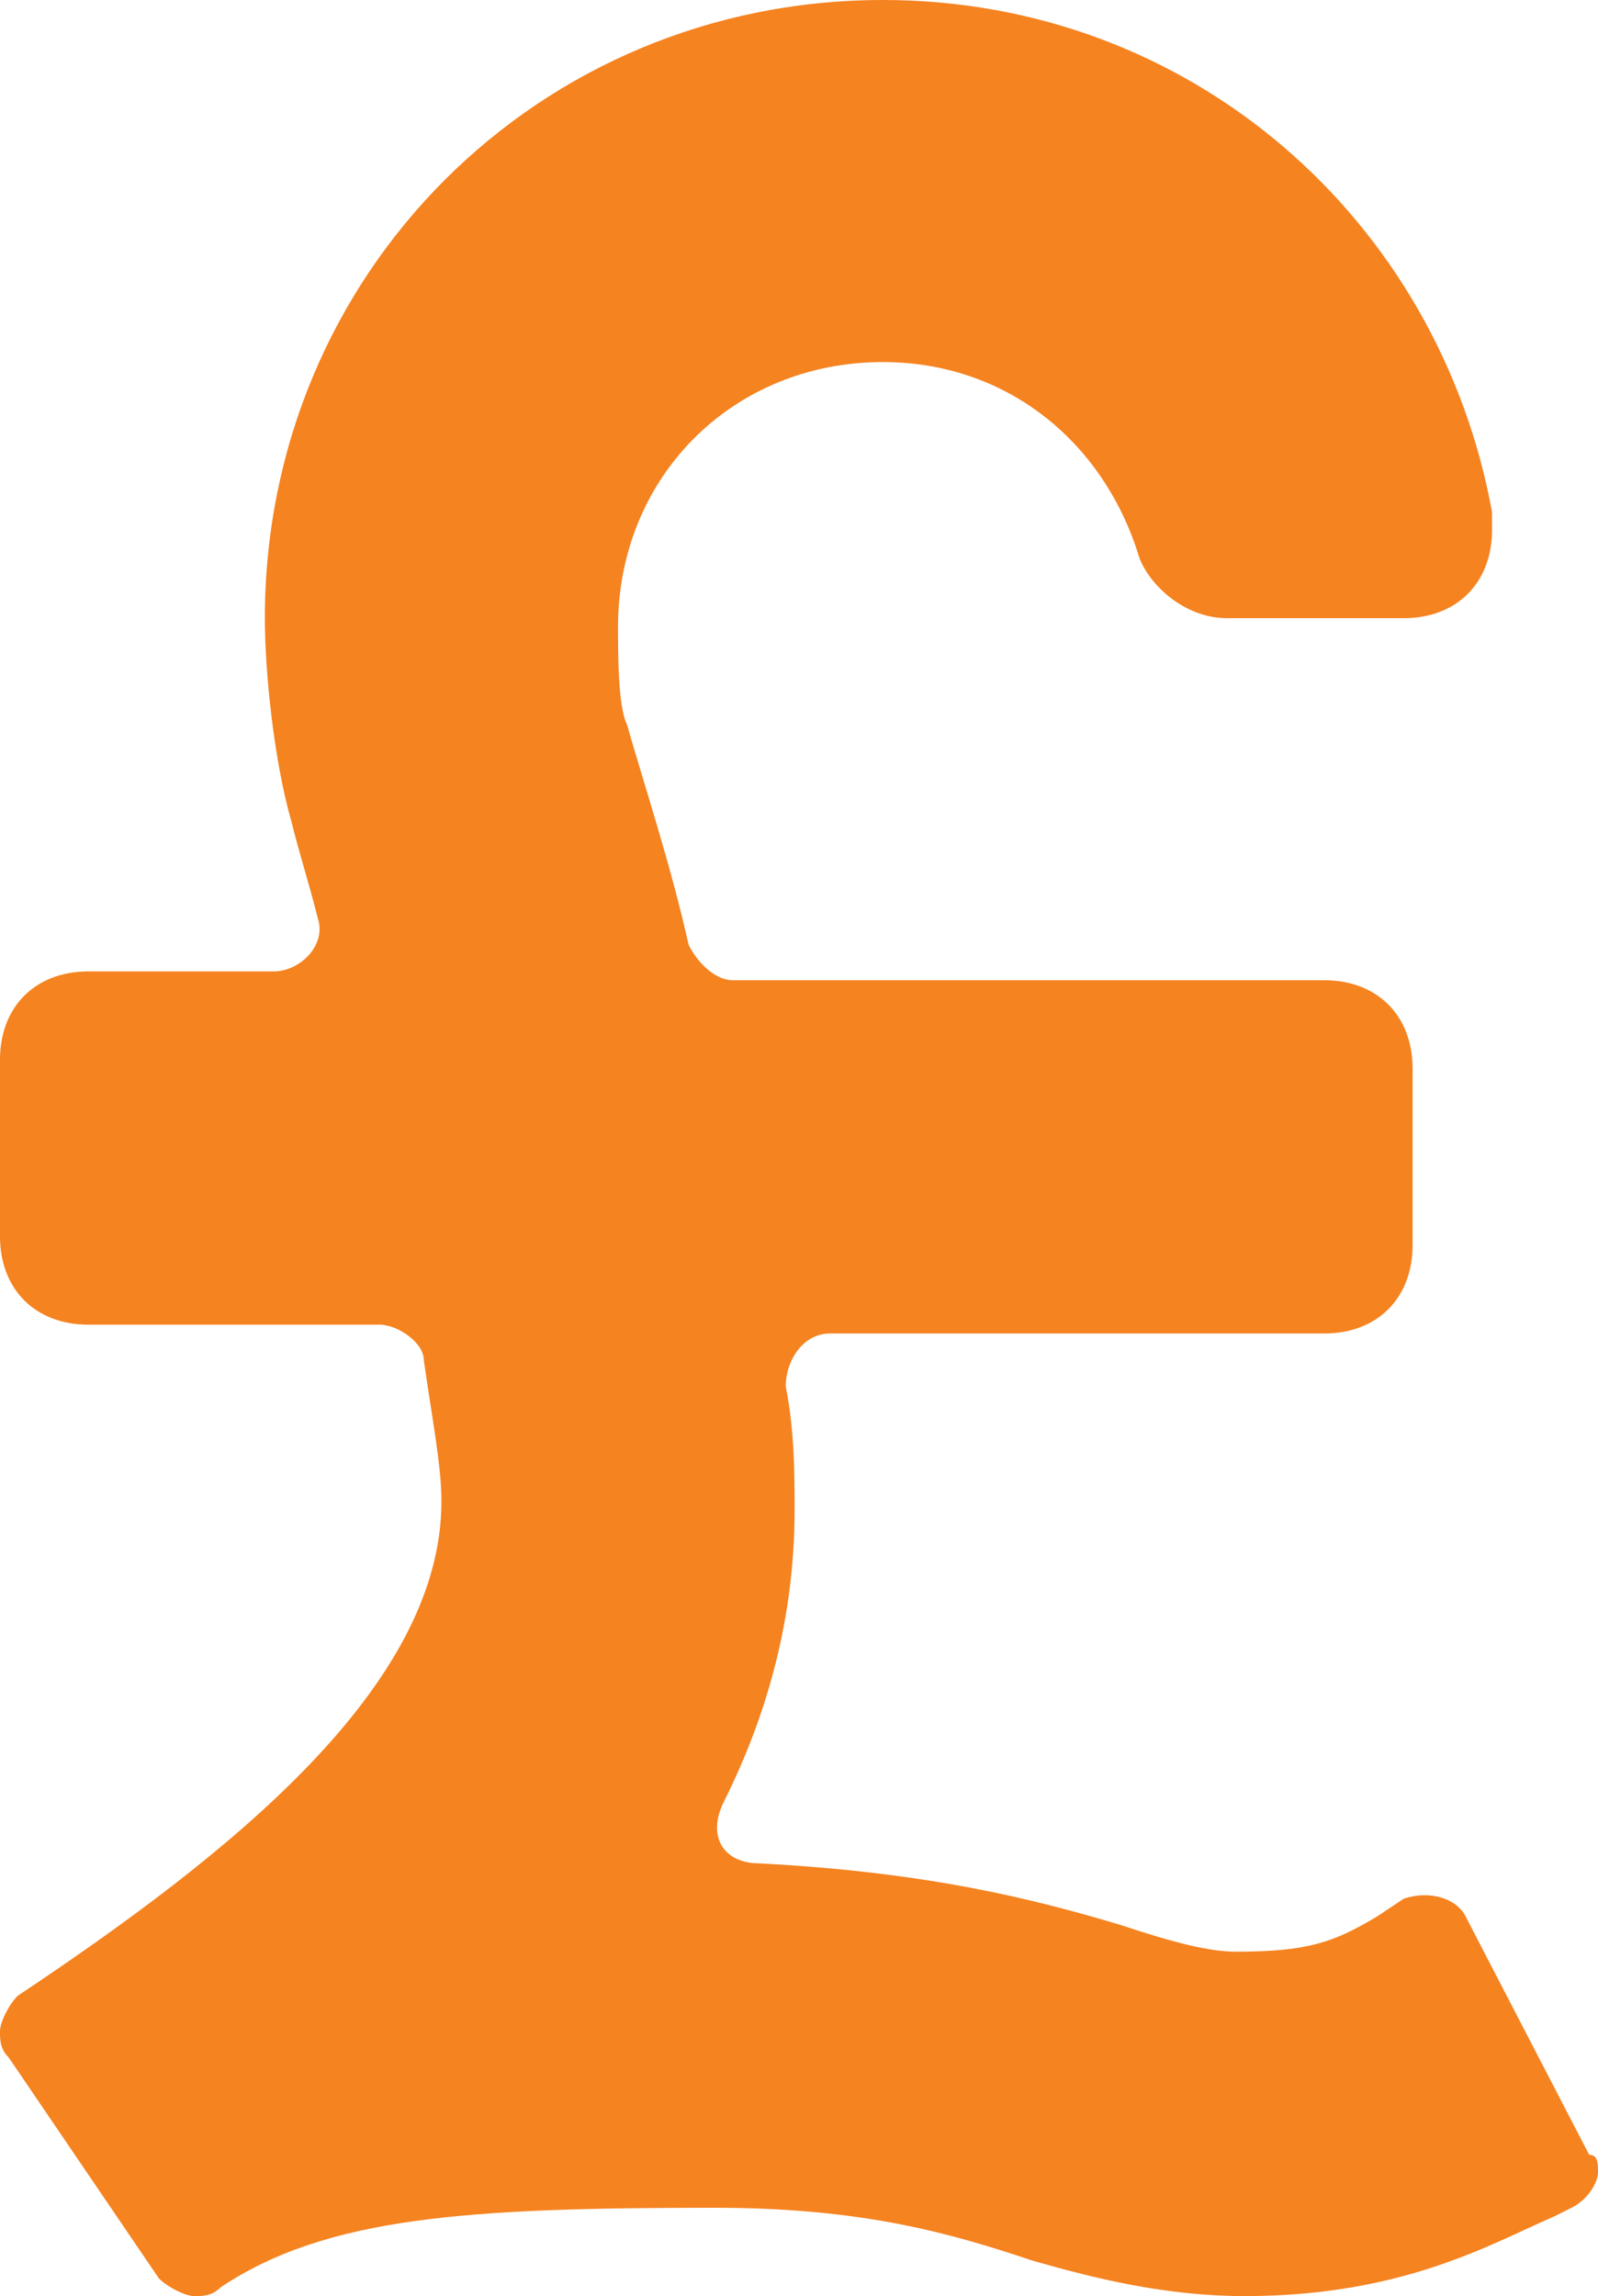 <?xml version="1.0" encoding="utf-8"?>
<!-- Generator: Adobe Illustrator 15.1.0, SVG Export Plug-In . SVG Version: 6.00 Build 0)  -->
<!DOCTYPE svg PUBLIC "-//W3C//DTD SVG 1.1//EN" "http://www.w3.org/Graphics/SVG/1.1/DTD/svg11.dtd">
<svg version="1.1" id="Layer_1" xmlns="http://www.w3.org/2000/svg" xmlns:xlink="http://www.w3.org/1999/xlink" x="0px" y="0px"
	 width="356.431px" height="512px" viewBox="77.785 0 356.431 512" enable-background="new 77.785 0 356.431 512"
	 xml:space="preserve">
<g>
	<path fill="#f58320" d="M351.508,137.846h39.385c11.814,0,19.691-7.877,19.691-19.692c0-1.969,0-1.969,0-3.938
		C398.77,49.231,343.631,0,274.707,0c-76.799,0-137.846,61.046-137.846,137.846c0,11.815,1.969,31.508,5.908,45.292
		c1.969,7.877,3.938,13.784,5.908,21.661c1.969,5.908-3.938,11.815-9.846,11.815H97.477c-11.815,0-19.692,7.877-19.692,19.692
		v39.385c0,11.815,7.877,19.692,19.692,19.692h64.984c3.938,0,9.846,3.938,9.846,7.877c1.969,13.784,3.938,23.631,3.938,31.508
		c0,41.354-47.262,78.769-94.523,110.276c-1.969,1.97-3.938,5.908-3.938,7.877c0,1.97,0,3.938,1.969,5.908l33.477,49.23
		c1.969,1.97,5.908,3.938,7.877,3.938s3.938,0,5.908-1.969c23.63-15.754,55.138-17.724,110.277-17.724
		c33.477,0,53.168,5.908,70.892,11.815c13.784,3.938,29.538,7.877,47.262,7.877c35.446,0,55.138-11.815,68.923-17.723l3.938-1.97
		c3.938-1.969,5.908-5.907,5.908-7.877c0-1.969,0-3.938-1.97-3.938l-27.569-53.169c-1.97-3.938-7.877-5.908-13.784-3.938
		l-5.908,3.938c-9.846,5.907-15.754,7.877-31.508,7.877c-5.907,0-13.784-1.97-25.6-5.908c-19.692-5.907-43.323-11.815-80.738-13.784
		c-7.877,0-11.815-5.908-7.877-13.785c9.846-19.692,15.754-41.354,15.754-64.984c0-7.877,0-17.723-1.969-27.569
		c0-5.907,3.938-11.815,9.846-11.815H373.17c11.814,0,19.691-7.877,19.691-19.691v-39.385c0-11.815-7.877-19.692-19.691-19.692
		H241.231c-3.938,0-7.877-3.938-9.846-7.877c-3.938-17.723-9.846-35.446-13.785-49.23c-1.969-3.938-1.969-15.754-1.969-21.662
		c0-33.477,25.6-59.077,59.076-59.077c27.57,0,49.231,17.723,57.108,43.323C333.785,129.969,341.662,137.846,351.508,137.846z"/>
</g>
</svg>
